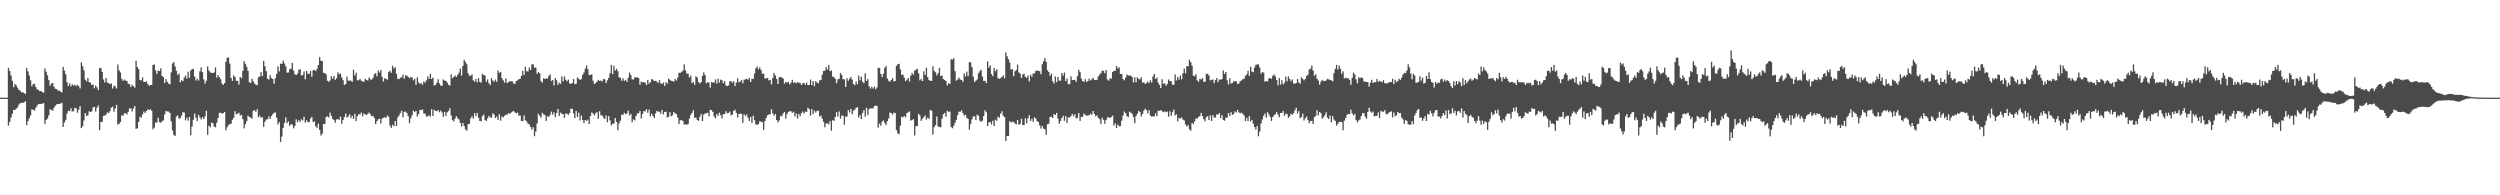 <?xml version="1.0" encoding="UTF-8"?>
<svg xmlns="http://www.w3.org/2000/svg" width="1920" height="150">
  <path d="M0 75.000h1v1.000H0zM1 75.000h1v1.000H1zM2 75.000h1v1.000H2zM3 75.000h1v1.000H3zM4 75.000h1v1.000H4zM5 75.000h1v1.000H5zM6 52.098h1v44.369H6zM7 54.560h1v39.024H7zM8 58.027h1v32.263H8zM9 62.093h1v25.278H9zM10 66.973h1v17.387H10zM11 64.528h1v19.931H11zM12 65.591h1v17.847H12zM13 67.308h1v15.182H13zM14 68.988h1v11.375H14zM15 69.609h1v9.688H15zM16 70.914h1v8.053H16zM17 70.835h1v8.211H17zM18 71.460h1v7.118H18zM19 72.350h1v5.352H19zM20 52.196h1v43.975H20zM21 54.826h1v38.215H21zM22 58.049h1v32.841H22zM23 61.670h1v26.964H23zM24 66.186h1v17.749H24zM25 64.685h1v19.723H25zM26 64.314h1v20.572H26zM27 66.841h1v16.023H27zM28 68.551h1v12.610H28zM29 69.021h1v11.020H29zM30 70.006h1v9.832H30zM31 69.936h1v9.900H31zM32 70.639h1v8.953H32zM33 71.230h1v7.903H33zM34 52.583h1v42.596H34zM35 55.158h1v37.040H35zM36 57.853h1v33.193H36zM37 61.557h1v27.028H37zM38 65.885h1v18.008H38zM39 64.152h1v20.356H39zM40 63.868h1v21.175H40zM41 66.617h1v16.161H41zM42 68.181h1v12.999H42zM43 68.361h1v11.859H43zM44 69.618h1v10.201H44zM45 69.535h1v10.318H45zM46 70.283h1v9.222H46zM47 71.010h1v8.004H47zM48 51.379h1v46.099H48zM49 54.126h1v39.867H49zM50 56.990h1v35.087H50zM51 63.118h1v24.111H51zM52 66.114h1v18.914H52zM53 64.039h1v21.307H53zM54 66.240h1v16.979H54zM55 64.641h1v20.979H55zM56 65.751h1v19.683H56zM57 65.067h1v17.750H57zM58 66.158h1v17.076H58zM59 65.090h1v21.476H59zM60 66.216h1v17.936H60zM61 67.943h1v13.575H61zM62 47.847h1v50.555H62zM63 50.832h1v46.098H63zM64 54.086h1v38.449H64zM65 61.172h1v25.687H65zM66 62.424h1v26.711H66zM67 59.857h1v28.627H67zM68 63.040h1v22.406H68zM69 63.578h1v22.477H69zM70 65.218h1v20.309H70zM71 64.911h1v17.630H71zM72 67.856h1v14.142H72zM73 65.744h1v19.988H73zM74 67.129h1v15.607H74zM75 69.151h1v11.850H75zM76 52.450h1v47.427H76zM77 52.134h1v41.574H77zM78 55.250h1v38.222H78zM79 61.043h1v27.902H79zM80 63.320h1v25.528H80zM81 59.887h1v28.084H81zM82 63.434h1v22.902H82zM83 63.803h1v23.008H83zM84 64.646h1v20.689H84zM85 64.081h1v18.621H85zM86 67.991h1v13.914H86zM87 65.810h1v20.001H87zM88 66.335h1v17.122H88zM89 67.925h1v12.578H89zM90 49.546h1v46.106H90zM91 53.994h1v41.061H91zM92 55.634h1v38.097H92zM93 60.586h1v27.954H93zM94 62.080h1v26.796H94zM95 61.113h1v26.000H95zM96 61.914h1v24.993H96zM97 62.182h1v25.723H97zM98 64.378h1v21.492H98zM99 64.590h1v18.594H99zM100 66.802h1v16.490H100zM101 65.105h1v20.424H101zM102 66.130h1v17.176H102zM103 67.314h1v14.216H103zM104 46.619h1v52.335H104zM105 51.489h1v47.014H105zM106 53.105h1v40.578H106zM107 61.409h1v28.294H107zM108 61.744h1v28.673H108zM109 59.501h1v28.352H109zM110 62.906h1v22.814H110zM111 63.007h1v23.822H111zM112 62.454h1v22.851H112zM113 64.452h1v19.603H113zM114 65.999h1v18.561H114zM115 65.294h1v18.565H115zM116 65.185h1v19.868H116zM117 49.817h1v49.469H117zM118 49.520h1v48.511H118zM119 54.000h1v40.172H119zM120 56.718h1v37.263H120zM121 54.196h1v36.215H121zM122 54.620h1v39.300H122zM123 52.473h1v41.799H123zM124 58.348h1v34.870H124zM125 59.270h1v33.118H125zM126 63.814h1v24.031H126zM127 60.841h1v24.432H127zM128 62.898h1v22.694H128zM129 64.144h1v21.489H129zM130 64.758h1v22.040H130zM131 55.602h1v37.511H131zM132 48.742h1v51.452H132zM133 47.704h1v55.864H133zM134 51.041h1v53.332H134zM135 54.313h1v35.166H135zM136 57.552h1v31.050H136zM137 56.368h1v34.712H137zM138 63.210h1v27.502H138zM139 61.615h1v27.238H139zM140 62.373h1v23.762H140zM141 59.506h1v26.983H141zM142 58.025h1v34.410H142zM143 60.296h1v30.050H143zM144 55.058h1v37.610H144zM145 59.694h1v30.086H145zM146 54.145h1v49.810H146zM147 53.121h1v44.026H147zM148 52.930h1v39.074H148zM149 58.748h1v28.532H149zM150 61.791h1v28.610H150zM151 60.428h1v32.557H151zM152 61.906h1v26.332H152zM153 54.776h1v35.380H153zM154 51.734h1v39.973H154zM155 55.422h1v34.564H155zM156 60.953h1v30.463H156zM157 64.162h1v25.147H157zM158 61.991h1v23.119H158zM159 50.945h1v52.566H159zM160 54.166h1v42.417H160zM161 55.553h1v42.178H161zM162 56.007h1v38.104H162zM163 56.058h1v38.558H163zM164 55.577h1v41.621H164zM165 51.856h1v45.914H165zM166 59.623h1v34.711H166zM167 57.606h1v33.068H167zM168 59.237h1v27.441H168zM169 60.830h1v25.752H169zM170 64.138h1v23.137H170zM171 65.221h1v21.652H171zM172 63.835h1v22.178H172zM173 47.573h1v52.570H173zM174 44.301h1v53.448H174zM175 44.217h1v51.889H175zM176 48.824h1v46.635H176zM177 59.835h1v35.130H177zM178 62.088h1v29.885H178zM179 57.905h1v32.609H179zM180 59.143h1v26.251H180zM181 62.046h1v25.757H181zM182 62.110h1v25.261H182zM183 64.963h1v21.582H183zM184 59.134h1v29.626H184zM185 60.147h1v28.132H185zM186 54.463h1v37.074H186zM187 46.950h1v51.643H187zM188 49.002h1v46.315H188zM189 51.311h1v41.777H189zM190 54.332h1v34.530H190zM191 63.128h1v26.727H191zM192 63.903h1v26.477H192zM193 60.543h1v30.519H193zM194 62.414h1v22.804H194zM195 64.094h1v20.455H195zM196 65.075h1v20.826H196zM197 65.499h1v18.438H197zM198 59.355h1v30.823H198zM199 58.785h1v30.013H199zM200 55.359h1v35.046H200zM201 58.448h1v31.580H201zM202 46.873h1v50.472H202zM203 50.855h1v42.715H203zM204 54.689h1v37.094H204zM205 60.425h1v31.222H205zM206 61.121h1v28.287H206zM207 57.693h1v33.689H207zM208 60.026h1v29.051H208zM209 60.722h1v26.993H209zM210 64.241h1v22.345H210zM211 60.059h1v26.383H211zM212 56.804h1v33.639H212zM213 50.945h1v44.655H213zM214 54.771h1v39.047H214zM215 48.905h1v60.107H215zM216 49.036h1v55.818H216zM217 46.508h1v51.729H217zM218 48.760h1v45.670H218zM219 50.933h1v39.236H219zM220 55.811h1v38.757H220zM221 55.664h1v37.557H221zM222 53.188h1v43.484H222zM223 52.763h1v42.612H223zM224 48.208h1v47.531H224zM225 54.164h1v44.418H225zM226 57.048h1v39.654H226zM227 57.671h1v34.024H227zM228 56.573h1v37.369H228zM229 53.541h1v38.805H229zM230 53.157h1v40.398H230zM231 57.907h1v33.720H231zM232 57.629h1v34.814H232zM233 54.811h1v34.897H233zM234 60.931h1v33.206H234zM235 54.477h1v37.977H235zM236 56.577h1v37.157H236zM237 56.705h1v37.027H237zM238 54.457h1v36.680H238zM239 58.910h1v30.903H239zM240 53.964h1v39.643H240zM241 53.695h1v39.576H241zM242 54.610h1v42.468H242zM243 52.843h1v45.382H243zM244 49.965h1v45.004H244zM245 43.935h1v55.903H245zM246 46.651h1v57.387H246zM247 46.891h1v55.786H247zM248 55.893h1v39.331H248zM249 56.167h1v39.148H249zM250 57.105h1v32.822H250zM251 62.025h1v27.334H251zM252 62.819h1v27.492H252zM253 61.740h1v24.715H253zM254 58.489h1v30.495H254zM255 60.487h1v30.856H255zM256 58.435h1v33.724H256zM257 61.355h1v32.920H257zM258 60.005h1v31.729H258zM259 55.573h1v35.907H259zM260 57.018h1v34.941H260zM261 56.469h1v33.058H261zM262 59.474h1v35.608H262zM263 61.538h1v30.552H263zM264 65.292h1v24.681H264zM265 64.524h1v22.721H265zM266 58.860h1v31.412H266zM267 62.022h1v27.453H267zM268 61.871h1v25.870H268zM269 61.956h1v28.790H269zM270 62.833h1v26.122H270zM271 53.491h1v37.790H271zM272 58.024h1v29.395H272zM273 55.841h1v37.152H273zM274 61.763h1v27.480H274zM275 61.598h1v26.048H275zM276 60.597h1v27.382H276zM277 61.997h1v24.443H277zM278 62.532h1v26.852H278zM279 62.828h1v24.326H279zM280 60.534h1v27.396H280zM281 61.449h1v26.871H281zM282 61.869h1v25.534H282zM283 59.473h1v26.935H283zM284 60.928h1v26.859H284zM285 61.200h1v28.041H285zM286 59.806h1v29.173H286zM287 56.918h1v33.683H287zM288 56.182h1v39.079H288zM289 58.628h1v34.445H289zM290 54.093h1v37.553H290zM291 55.692h1v35.456H291zM292 53.694h1v41.209H292zM293 59.112h1v32.031H293zM294 62.620h1v27.729H294zM295 60.047h1v30.033H295zM296 60.619h1v29.885H296zM297 61.193h1v27.473H297zM298 55.325h1v34.412H298zM299 54.285h1v42.160H299zM300 55.857h1v42.394H300zM301 50.518h1v45.347H301zM302 52.558h1v44.400H302zM303 51.651h1v41.235H303zM304 56.663h1v40.231H304zM305 60.397h1v29.815H305zM306 60.749h1v27.957H306zM307 59.577h1v27.202H307zM308 59.505h1v25.542H308zM309 57.359h1v32.690H309zM310 60.413h1v25.381H310zM311 57.945h1v27.825H311zM312 58.033h1v28.760H312zM313 59.099h1v30.100H313zM314 60.061h1v34.604H314zM315 59.253h1v31.634H315zM316 59.435h1v29.080H316zM317 61.684h1v23.313H317zM318 60.498h1v25.638H318zM319 65.180h1v19.999H319zM320 59.313h1v30.206H320zM321 63.155h1v24.485H321zM322 64.470h1v19.918H322zM323 63.810h1v20.815H323zM324 65.085h1v18.910H324zM325 62.509h1v24.623H325zM326 63.480h1v23.874H326zM327 61.705h1v27.847H327zM328 58.660h1v30.695H328zM329 60.631h1v27.970H329zM330 56.685h1v32.770H330zM331 60.656h1v23.193H331zM332 59.547h1v29.564H332zM333 65.590h1v18.757H333zM334 65.266h1v19.909H334zM335 63.537h1v21.938H335zM336 60.823h1v23.699H336zM337 64.018h1v22.216H337zM338 65.682h1v19.328H338zM339 65.880h1v20.388H339zM340 61.019h1v28.666H340zM341 61.860h1v24.063H341zM342 62.221h1v26.850H342zM343 63.368h1v22.878H343zM344 65.097h1v20.216H344zM345 65.802h1v17.328H345zM346 57.106h1v31.593H346zM347 60.172h1v32.025H347zM348 59.139h1v34.072H348zM349 57.969h1v33.152H349zM350 59.075h1v30.158H350zM351 57.555h1v33.348H351zM352 55.868h1v35.941H352zM353 52.590h1v41.839H353zM354 58.064h1v39.105H354zM355 50.694h1v43.706H355zM356 45.877h1v50.914H356zM357 47.692h1v51.644H357zM358 49.347h1v51.019H358zM359 56.254h1v39.142H359zM360 58.097h1v36.974H360zM361 58.096h1v32.849H361zM362 57.072h1v32.191H362zM363 61.707h1v29.488H363zM364 62.783h1v24.151H364zM365 60.633h1v28.574H365zM366 63.286h1v23.443H366zM367 59.959h1v30.503H367zM368 62.831h1v30.067H368zM369 63.480h1v29.654H369zM370 56.626h1v32.614H370zM371 57.636h1v30.366H371zM372 57.967h1v34.254H372zM373 62.769h1v30.157H373zM374 60.993h1v29.946H374zM375 63.832h1v25.175H375zM376 65.283h1v25.008H376zM377 60.022h1v30.242H377zM378 61.794h1v25.316H378zM379 62.787h1v25.210H379zM380 61.098h1v29.636H380zM381 62.823h1v26.701H381zM382 54.121h1v37.981H382zM383 55.955h1v31.816H383zM384 55.173h1v37.514H384zM385 59.989h1v29.467H385zM386 61.681h1v28.530H386zM387 63.423h1v25.621H387zM388 60.192h1v27.794H388zM389 63.807h1v24.434H389zM390 63.040h1v23.797H390zM391 62.360h1v25.173H391zM392 62.432h1v24.021H392zM393 62.474h1v23.224H393zM394 64.148h1v21.067H394zM395 64.397h1v21.988H395zM396 62.251h1v24.738H396zM397 61.716h1v24.798H397zM398 60.826h1v27.937H398zM399 60.453h1v28.221H399zM400 58.270h1v34.666H400zM401 54.314h1v38.714H401zM402 57.616h1v30.996H402zM403 51.257h1v41.089H403zM404 54.699h1v38.572H404zM405 54.949h1v40.045H405zM406 51.928h1v43.635H406zM407 53.836h1v43.675H407zM408 49.435h1v50.080H408zM409 49.352h1v48.450H409zM410 52.035h1v52.578H410zM411 51.860h1v49.134H411zM412 56.669h1v38.193H412zM413 55.281h1v32.117H413zM414 56.205h1v32.743H414zM415 62.186h1v28.154H415zM416 63.515h1v23.134H416zM417 60.105h1v27.724H417zM418 60.696h1v27.672H418zM419 60.042h1v32.824H419zM420 60.529h1v28.749H420zM421 58.291h1v31.508H421zM422 57.152h1v31.058H422zM423 62.154h1v23.550H423zM424 61.461h1v26.586H424zM425 65.562h1v20.739H425zM426 59.968h1v30.017H426zM427 61.713h1v25.107H427zM428 65.103h1v18.597H428zM429 63.457h1v25.580H429zM430 64.388h1v22.078H430zM431 58.745h1v28.714H431zM432 62.531h1v25.113H432zM433 58.708h1v31.785H433zM434 61.248h1v25.969H434zM435 62.393h1v24.955H435zM436 61.124h1v27.074H436zM437 64.078h1v22.772H437zM438 64.344h1v19.109H438zM439 63.735h1v19.859H439zM440 60.736h1v26.404H440zM441 64.680h1v26.094H441zM442 64.323h1v20.865H442zM443 59.477h1v30.421H443zM444 60.478h1v26.052H444zM445 61.450h1v31.061H445zM446 60.633h1v28.123H446zM447 57.412h1v34.789H447zM448 55.733h1v38.921H448zM449 52.755h1v39.401H449zM450 50.312h1v42.627H450zM451 53.184h1v38.682H451zM452 57.674h1v37.558H452zM453 57.604h1v31.463H453zM454 57.007h1v29.392H454zM455 61.934h1v25.201H455zM456 64.524h1v24.083H456zM457 63.655h1v23.336H457zM458 62.648h1v23.446H458zM459 61.339h1v29.831H459zM460 62.122h1v23.276H460zM461 61.782h1v26.688H461zM462 62.541h1v26.200H462zM463 60.546h1v29.811H463zM464 60.968h1v30.469H464zM465 63.739h1v24.954H465zM466 61.630h1v32.312H466zM467 59.815h1v29.339H467zM468 56.213h1v36.177H468zM469 49.844h1v46.534H469zM470 56.965h1v38.065H470zM471 50.448h1v44.532H471zM472 54.227h1v36.404H472zM473 52.819h1v40.813H473zM474 54.733h1v45.323H474zM475 59.398h1v35.441H475zM476 59.775h1v32.892H476zM477 61.991h1v26.079H477zM478 60.155h1v28.071H478zM479 62.143h1v24.536H479zM480 61.302h1v26.388H480zM481 62.819h1v24.364H481zM482 59.773h1v25.226H482zM483 55.727h1v32.949H483zM484 57.664h1v29.829H484zM485 60.929h1v32.985H485zM486 61.039h1v30.604H486zM487 59.367h1v33.157H487zM488 59.426h1v29.692H488zM489 59.413h1v27.759H489zM490 59.991h1v26.891H490zM491 65.101h1v20.133H491zM492 62.720h1v28.355H492zM493 63.207h1v24.316H493zM494 63.033h1v22.364H494zM495 63.515h1v22.009H495zM496 65.340h1v18.491H496zM497 61.316h1v25.335H497zM498 64.220h1v19.977H498zM499 63.082h1v26.332H499zM500 60.658h1v26.693H500zM501 61.282h1v27.742H501zM502 62.232h1v28.464H502zM503 62.084h1v25.077H503zM504 62.600h1v22.580H504zM505 63.715h1v21.971H505zM506 61.580h1v24.279H506zM507 63.993h1v23.406H507zM508 64.458h1v19.928H508zM509 63.412h1v24.466H509zM510 65.976h1v20.037H510zM511 62.954h1v22.785H511zM512 64.239h1v25.975H512zM513 60.413h1v29.304H513zM514 61.285h1v24.893H514zM515 62.033h1v27.265H515zM516 62.306h1v26.281H516zM517 62.732h1v23.274H517zM518 60.533h1v26.436H518zM519 61.834h1v25.886H519zM520 59.534h1v30.772H520zM521 55.901h1v39.297H521zM522 55.957h1v36.414H522zM523 55.139h1v37.121H523zM524 54.227h1v38.676H524zM525 49.424h1v46.330H525zM526 54.089h1v41.275H526zM527 56.458h1v39.270H527zM528 56.561h1v38.819H528zM529 59.504h1v31.627H529zM530 58.046h1v30.215H530zM531 63.829h1v22.870H531zM532 62.915h1v21.771H532zM533 65.121h1v25.355H533zM534 58.584h1v31.686H534zM535 59.595h1v32.512H535zM536 63.104h1v29.675H536zM537 64.142h1v25.443H537zM538 63.041h1v24.392H538zM539 58.275h1v34.653H539zM540 55.568h1v32.515H540zM541 57.552h1v29.585H541zM542 64.019h1v22.947H542zM543 62.977h1v23.639H543zM544 63.585h1v25.816H544zM545 67.206h1v17.099H545zM546 62.993h1v21.643H546zM547 63.457h1v22.491H547zM548 63.319h1v26.182H548zM549 60.985h1v29.954H549zM550 64.172h1v23.373H550zM551 60.446h1v28.582H551zM552 63.457h1v23.061H552zM553 61.148h1v27.291H553zM554 61.589h1v29.425H554zM555 63.939h1v23.743H555zM556 62.246h1v25.409H556zM557 65.529h1v19.866H557zM558 66.192h1v20.871H558zM559 65.602h1v21.146H559zM560 62.493h1v23.168H560zM561 62.284h1v26.310H561zM562 63.555h1v24.426H562zM563 62.385h1v22.789H563zM564 65.992h1v18.212H564zM565 63.364h1v23.301H565zM566 60.106h1v30.142H566zM567 63.306h1v24.318H567zM568 62.640h1v24.715H568zM569 61.547h1v25.834H569zM570 63.995h1v30.406H570zM571 61.188h1v26.496H571zM572 61.026h1v28.181H572zM573 60.365h1v27.517H573zM574 61.265h1v29.183H574zM575 59.907h1v32.952H575zM576 62.967h1v26.778H576zM577 60.527h1v33.992H577zM578 60.676h1v28.241H578zM579 56.455h1v35.844H579zM580 52.487h1v43.105H580zM581 51.083h1v44.764H581zM582 53.227h1v42.055H582zM583 51.705h1v41.425H583zM584 53.804h1v39.649H584zM585 56.636h1v37.292H585zM586 56.458h1v43.286H586zM587 60.290h1v32.649H587zM588 60.163h1v30.335H588zM589 59.861h1v28.681H589zM590 61.693h1v26.291H590zM591 61.318h1v26.330H591zM592 64.749h1v19.105H592zM593 59.921h1v27.207H593zM594 55.939h1v32.912H594zM595 58.007h1v29.520H595zM596 60.706h1v31.516H596zM597 64.528h1v29.542H597zM598 59.323h1v33.207H598zM599 59.077h1v29.934H599zM600 59.630h1v29.689H600zM601 60.387h1v26.775H601zM602 64.211h1v21.756H602zM603 62.910h1v28.162H603zM604 63.368h1v24.181H604zM605 62.950h1v22.997H605zM606 64.877h1v20.525H606zM607 63.502h1v21.943H607zM608 61.270h1v25.418H608zM609 63.639h1v22.117H609zM610 63.135h1v26.333H610zM611 64.036h1v23.135H611zM612 63.043h1v27.967H612zM613 63.520h1v24.006H613zM614 63.570h1v25.718H614zM615 65.249h1v21.677H615zM616 64.049h1v21.594H616zM617 63.587h1v23.686H617zM618 65.121h1v20.596H618zM619 63.442h1v22.476H619zM620 65.345h1v17.398H620zM621 65.268h1v18.549H621zM622 61.150h1v27.610H622zM623 65.313h1v18.434H623zM624 62.249h1v25.291H624zM625 66.188h1v18.829H625zM626 62.340h1v24.142H626zM627 63.397h1v21.720H627zM628 63.955h1v21.130H628zM629 61.713h1v27.763H629zM630 61.446h1v27.257H630zM631 57.270h1v33.882H631zM632 54.477h1v39.068H632zM633 54.274h1v43.499H633zM634 51.473h1v43.503H634zM635 53.384h1v41.302H635zM636 49.876h1v45.590H636zM637 54.666h1v38.280H637zM638 54.120h1v46.311H638zM639 58.826h1v33.465H639zM640 59.112h1v33.728H640zM641 60.619h1v29.235H641zM642 63.870h1v22.370H642zM643 60.990h1v28.508H643zM644 60.431h1v25.183H644zM645 56.078h1v35.079H645zM646 57.575h1v31.282H646zM647 60.858h1v28.004H647zM648 60.859h1v34.870H648zM649 66.756h1v22.781H649zM650 60.086h1v29.417H650zM651 62.000h1v22.530H651zM652 60.455h1v25.961H652zM653 59.089h1v24.516H653zM654 61.145h1v26.618H654zM655 64.439h1v20.540H655zM656 65.453h1v18.838H656zM657 62.618h1v20.214H657zM658 64.734h1v17.514H658zM659 58.070h1v32.266H659zM660 61.660h1v26.642H660zM661 58.929h1v32.535H661zM662 62.755h1v23.995H662zM663 63.862h1v20.686H663zM664 56.308h1v33.323H664zM665 62.122h1v20.606H665zM666 60.729h1v27.644H666zM667 66.178h1v17.752H667zM668 68.060h1v15.082H668zM669 66.665h1v16.620H669zM670 67.972h1v15.220H670zM671 66.571h1v14.980H671zM672 68.431h1v12.601H672zM673 67.172h1v14.194H673zM674 51.998h1v46.012H674zM675 52.272h1v42.595H675zM676 56.799h1v39.765H676zM677 59.233h1v34.164H677zM678 56.643h1v35.879H678zM679 52.133h1v42.372H679zM680 50.620h1v45.406H680zM681 60.297h1v32.708H681zM682 61.995h1v29.004H682zM683 62.810h1v23.640H683zM684 61.403h1v25.497H684zM685 60.038h1v28.033H685zM686 62.492h1v23.959H686zM687 62.265h1v24.509H687zM688 50.601h1v49.274H688zM689 49.335h1v53.101H689zM690 49.019h1v54.094H690zM691 53.302h1v43.175H691zM692 57.425h1v32.253H692zM693 57.295h1v32.889H693zM694 59.559h1v29.510H694zM695 62.300h1v27.889H695zM696 61.199h1v25.647H696zM697 59.788h1v26.517H697zM698 62.562h1v23.000H698zM699 58.076h1v34.606H699zM700 55.887h1v36.256H700zM701 57.470h1v34.030H701zM702 54.262h1v49.700H702zM703 53.608h1v43.323H703zM704 52.832h1v44.002H704zM705 56.260h1v31.149H705zM706 61.677h1v26.974H706zM707 60.608h1v32.214H707zM708 62.186h1v28.928H708zM709 54.763h1v35.204H709zM710 57.648h1v30.954H710zM711 52.034h1v39.816H711zM712 59.252h1v31.046H712zM713 61.478h1v29.822H713zM714 62.050h1v22.492H714zM715 62.116h1v22.878H715zM716 50.932h1v52.567H716zM717 54.482h1v43.198H717zM718 55.543h1v40.522H718zM719 57.921h1v31.516H719zM720 56.229h1v40.910H720zM721 52.048h1v45.580H721zM722 58.408h1v39.358H722zM723 57.941h1v33.238H723zM724 60.784h1v26.880H724zM725 61.361h1v25.371H725zM726 62.192h1v27.485H726zM727 65.695h1v19.322H727zM728 63.836h1v22.026H728zM729 64.490h1v21.197H729zM730 45.397h1v52.166H730zM731 45.745h1v52.772H731zM732 44.724h1v51.995H732zM733 54.663h1v39.578H733zM734 61.890h1v30.106H734zM735 61.096h1v27.364H735zM736 59.553h1v26.218H736zM737 61.124h1v24.706H737zM738 61.364h1v23.412H738zM739 62.868h1v24.038H739zM740 56.397h1v32.397H740zM741 58.713h1v29.402H741zM742 55.025h1v35.394H742zM743 58.425h1v32.956H743zM744 47.668h1v51.967H744zM745 47.991h1v47.247H745zM746 51.488h1v40.171H746zM747 58.942h1v30.416H747zM748 63.006h1v26.427H748zM749 61.977h1v30.221H749zM750 61.043h1v26.986H750zM751 56.232h1v32.710H751zM752 54.721h1v37.910H752zM753 53.495h1v40.059H753zM754 58.719h1v33.985H754zM755 62.143h1v27.055H755zM756 62.046h1v22.654H756zM757 63.760h1v22.469H757zM758 47.225h1v49.618H758zM759 52.016h1v41.974H759zM760 50.213h1v43.516H760zM761 56.873h1v38.723H761zM762 58.521h1v34.186H762zM763 52.157h1v44.680H763zM764 54.741h1v37.198H764zM765 53.189h1v39.578H765zM766 60.067h1v29.548H766zM767 60.526h1v29.944H767zM768 60.037h1v27.311H768zM769 59.066h1v26.430H769zM770 57.854h1v31.066H770zM771 60.108h1v29.817H771zM772 40.254h1v68.022H772zM773 43.279h1v61.170H773zM774 45.528h1v58.929H774zM775 48.013h1v45.083H775zM776 53.395h1v40.704H776zM777 53.023h1v40.449H777zM778 58.526h1v35.124H778zM779 54.760h1v40.101H779zM780 53.766h1v41.783H780zM781 49.571h1v42.567H781zM782 55.610h1v40.191H782zM783 56.512h1v38.630H783zM784 59.873h1v31.405H784zM785 57.182h1v38.798H785zM786 56.606h1v39.447H786zM787 59.085h1v31.763H787zM788 59.756h1v34.956H788zM789 58.042h1v32.768H789zM790 62.540h1v25.896H790zM791 57.392h1v35.488H791zM792 58.991h1v32.209H792zM793 56.382h1v37.176H793zM794 56.417h1v33.753H794zM795 54.467h1v36.544H795zM796 54.099h1v38.955H796zM797 54.438h1v39.347H797zM798 54.752h1v41.594H798zM799 57.030h1v41.759H799zM800 49.317h1v47.456H800zM801 46.992h1v51.838H801zM802 44.588h1v54.673H802zM803 47.545h1v55.996H803zM804 53.979h1v41.456H804zM805 55.275h1v39.714H805zM806 58.221h1v31.571H806zM807 56.596h1v32.932H807zM808 62.417h1v28.278H808zM809 64.039h1v23.578H809zM810 58.701h1v29.683H810zM811 63.118h1v23.572H811zM812 59.084h1v31.932H812zM813 61.971h1v32.995H813zM814 61.933h1v30.981H814zM815 56.047h1v34.574H815zM816 58.081h1v30.855H816zM817 55.747h1v37.011H817zM818 62.256h1v26.893H818zM819 60.295h1v34.137H819zM820 64.594h1v25.558H820zM821 64.636h1v25.701H821zM822 58.609h1v30.592H822zM823 61.503h1v25.925H823zM824 61.445h1v27.973H824zM825 61.359h1v26.465H825zM826 62.834h1v28.075H826zM827 58.501h1v32.034H827zM828 53.629h1v33.229H828zM829 55.512h1v37.371H829zM830 60.342h1v29.366H830zM831 62.281h1v27.492H831zM832 62.783h1v24.411H832zM833 60.779h1v27.488H833zM834 63.012h1v25.888H834zM835 62.194h1v26.515H835zM836 60.381h1v28.027H836zM837 61.868h1v25.432H837zM838 60.973h1v27.211H838zM839 59.757h1v25.479H839zM840 61.325h1v26.243H840zM841 61.470h1v27.781H841zM842 61.268h1v27.386H842zM843 58.722h1v31.816H843zM844 57.323h1v34.184H844zM845 56.168h1v39.129H845zM846 54.153h1v36.281H846zM847 54.550h1v37.527H847zM848 56.220h1v38.843H848zM849 53.737h1v38.399H849zM850 61.027h1v29.205H850zM851 61.976h1v28.092H851zM852 60.110h1v30.569H852zM853 60.437h1v29.363H853zM854 55.271h1v33.510H854zM855 54.306h1v42.106H855zM856 54.376h1v40.269H856zM857 50.696h1v47.584H857zM858 52.674h1v42.966H858zM859 51.643h1v45.347H859zM860 56.731h1v40.109H860zM861 56.844h1v35.807H861zM862 60.615h1v28.119H862zM863 61.707h1v23.974H863zM864 59.539h1v27.397H864zM865 57.228h1v31.937H865zM866 58.026h1v32.028H866zM867 58.008h1v27.694H867zM868 58.064h1v28.477H868zM869 59.164h1v28.225H869zM870 63.218h1v26.707H870zM871 59.386h1v35.180H871zM872 63.229h1v25.881H872zM873 59.392h1v28.015H873zM874 60.495h1v24.658H874zM875 61.077h1v25.064H875zM876 59.281h1v30.239H876zM877 63.446h1v24.157H877zM878 63.205h1v21.863H878zM879 64.467h1v19.062H879zM880 63.833h1v20.773H880zM881 62.557h1v24.545H881zM882 63.814h1v20.830H882zM883 61.662h1v27.242H883zM884 63.392h1v26.157H884zM885 58.697h1v30.639H885zM886 56.708h1v32.723H886zM887 60.670h1v26.320H887zM888 59.552h1v29.554H888zM889 63.426h1v21.684H889zM890 65.239h1v19.915H890zM891 67.580h1v17.001H891zM892 60.826h1v24.629H892zM893 64.257h1v21.934H893zM894 64.019h1v21.543H894zM895 65.820h1v20.422H895zM896 64.340h1v21.279H896zM897 61.037h1v28.636H897zM898 62.221h1v23.262H898zM899 62.384h1v26.664H899zM900 65.051h1v21.166H900zM901 65.101h1v19.083H901zM902 57.138h1v31.531H902zM903 61.784h1v26.065H903zM904 59.116h1v34.069H904zM905 61.181h1v29.436H905zM906 57.992h1v33.064H906zM907 60.945h1v29.290H907zM908 56.322h1v35.474H908zM909 52.608h1v39.897H909zM910 56.253h1v39.376H910zM911 50.706h1v46.463H911zM912 51.011h1v45.082H912zM913 45.906h1v53.412H913zM914 47.703h1v52.626H914zM915 50.386h1v43.933H915zM916 58.107h1v37.276H916zM917 58.588h1v34.693H917zM918 57.079h1v33.894H918zM919 61.693h1v29.471H919zM920 62.802h1v27.008H920zM921 60.639h1v28.561H921zM922 60.992h1v25.701H922zM923 59.996h1v29.164H923zM924 62.744h1v28.852H924zM925 62.804h1v30.305H925zM926 56.774h1v33.134H926zM927 56.639h1v32.536H927zM928 57.992h1v34.202H928zM929 61.715h1v26.939H929zM930 61.316h1v31.603H930zM931 60.994h1v27.410H931zM932 63.832h1v26.443H932zM933 61.490h1v28.755H933zM934 59.996h1v27.812H934zM935 63.093h1v24.920H935zM936 61.103h1v25.793H936zM937 61.219h1v29.502H937zM938 60.679h1v27.815H938zM939 54.126h1v37.999H939zM940 56.799h1v35.893H940zM941 55.169h1v35.276H941zM942 61.669h1v28.525H942zM943 64.892h1v21.882H943zM944 60.177h1v28.863H944zM945 64.102h1v22.026H945zM946 63.817h1v24.434H946zM947 62.350h1v25.187H947zM948 62.435h1v23.048H948zM949 62.474h1v23.972H949zM950 64.546h1v19.866H950zM951 64.114h1v22.267H951zM952 62.388h1v24.606H952zM953 61.727h1v24.760H953zM954 60.836h1v26.679H954zM955 60.463h1v28.291H955zM956 58.262h1v34.665H956zM957 57.078h1v33.371H957zM958 54.325h1v38.715H958zM959 58.240h1v30.932H959zM960 51.263h1v42.021H960zM961 54.930h1v37.107H961zM962 55.430h1v39.524H962zM963 51.892h1v45.634H963zM964 49.833h1v49.682H964zM965 49.455h1v47.285H965zM966 49.383h1v55.261H966zM967 51.878h1v49.129H967zM968 56.660h1v38.208H968zM969 55.274h1v36.460H969zM970 55.819h1v33.133H970zM971 62.721h1v24.435H971zM972 62.173h1v28.169H972zM973 62.576h1v23.618H973zM974 60.106h1v27.727H974zM975 60.038h1v29.750H975zM976 60.532h1v32.329H976zM977 58.277h1v31.524H977zM978 57.137h1v31.468H978zM979 58.739h1v28.983H979zM980 61.443h1v24.636H980zM981 65.560h1v22.471H981zM982 59.979h1v30.052H982zM983 64.934h1v21.843H983zM984 61.667h1v25.132H984zM985 64.740h1v20.537H985zM986 63.443h1v25.602H986zM987 58.770h1v28.538H987zM988 62.364h1v25.287H988zM989 58.663h1v31.871H989zM990 60.736h1v28.511H990zM991 62.387h1v24.976H991zM992 61.128h1v27.092H992zM993 64.072h1v22.788H993zM994 64.338h1v20.392H994zM995 63.733h1v18.991H995zM996 60.731h1v26.412H996zM997 63.233h1v22.046H997zM998 64.340h1v26.435H998zM999 59.459h1v30.433H999zM1000 60.483h1v26.794H1000zM1001 61.677h1v30.846H1001zM1002 60.653h1v30.239H1002zM1003 58.324h1v31.164H1003zM1004 57.415h1v34.852H1004zM1005 53.330h1v41.330H1005zM1006 52.753h1v40.190H1006zM1007 50.321h1v42.508H1007zM1008 54.199h1v41.045H1008zM1009 58.260h1v31.727H1009zM1010 57.005h1v32.052H1010zM1011 60.453h1v24.209H1011zM1012 61.911h1v26.680H1012zM1013 65.065h1v20.958H1013zM1014 62.650h1v24.346H1014zM1015 61.332h1v29.858H1015zM1016 62.254h1v27.804H1016zM1017 62.116h1v26.356H1017zM1018 61.787h1v24.505H1018zM1019 60.536h1v29.830H1019zM1020 60.939h1v30.487H1020zM1021 61.399h1v27.312H1021zM1022 61.673h1v32.281H1022zM1023 62.485h1v26.658H1023zM1024 56.219h1v35.619H1024zM1025 52.806h1v40.063H1025zM1026 49.837h1v46.562H1026zM1027 53.447h1v41.557H1027zM1028 50.438h1v43.196H1028zM1029 52.777h1v40.837H1029zM1030 56.630h1v37.202H1030zM1031 54.792h1v45.290H1031zM1032 60.200h1v32.470H1032zM1033 59.742h1v30.932H1033zM1034 60.176h1v28.019H1034zM1035 60.138h1v27.435H1035zM1036 61.319h1v26.365H1036zM1037 65.087h1v19.144H1037zM1038 59.750h1v27.412H1038zM1039 55.738h1v32.954H1039zM1040 57.249h1v30.267H1040zM1041 60.922h1v31.295H1041zM1042 63.962h1v29.968H1042zM1043 59.335h1v33.192H1043zM1044 60.143h1v31.588H1044zM1045 59.397h1v29.726H1045zM1046 59.991h1v26.913H1046zM1047 62.475h1v24.445H1047zM1048 62.714h1v26.948H1048zM1049 63.029h1v28.061H1049zM1050 63.014h1v22.913H1050zM1051 66.463h1v16.307H1051zM1052 63.543h1v22.016H1052zM1053 61.303h1v25.352H1053zM1054 63.687h1v22.035H1054zM1055 63.069h1v26.366H1055zM1056 63.143h1v25.852H1056zM1057 60.630h1v28.400H1057zM1058 62.835h1v23.495H1058zM1059 62.069h1v28.627H1059zM1060 62.579h1v22.588H1060zM1061 63.125h1v22.579H1061zM1062 61.566h1v24.304H1062zM1063 63.882h1v20.775H1063zM1064 63.987h1v23.417H1064zM1065 64.011h1v23.867H1065zM1066 63.402h1v23.249H1066zM1067 63.112h1v22.910H1067zM1068 62.951h1v22.493H1068zM1069 60.407h1v29.810H1069zM1070 64.572h1v21.836H1070zM1071 61.281h1v28.023H1071zM1072 63.031h1v25.556H1072zM1073 62.297h1v23.713H1073zM1074 60.538h1v26.438H1074zM1075 61.406h1v25.422H1075zM1076 59.627h1v30.686H1076zM1077 57.282h1v34.375H1077zM1078 55.897h1v39.305H1078zM1079 56.228h1v36.031H1079zM1080 54.219h1v38.682H1080zM1081 49.424h1v46.011H1081zM1082 51.776h1v43.982H1082zM1083 56.456h1v39.277H1083zM1084 60.907h1v32.051H1084zM1085 56.553h1v38.821H1085zM1086 58.033h1v30.639H1086zM1087 63.488h1v23.222H1087zM1088 63.425h1v21.267H1088zM1089 62.906h1v20.737H1089zM1090 58.587h1v31.898H1090zM1091 61.949h1v28.323H1091zM1092 59.588h1v33.202H1092zM1093 64.132h1v26.919H1093zM1094 63.548h1v25.654H1094zM1095 58.257h1v34.670H1095zM1096 60.677h1v26.716H1096zM1097 55.549h1v32.530H1097zM1098 60.750h1v24.335H1098zM1099 62.964h1v24.014H1099zM1100 63.580h1v25.842H1100zM1101 67.199h1v19.399H1101zM1102 62.985h1v21.648H1102zM1103 64.372h1v20.165H1103zM1104 63.303h1v26.213H1104zM1105 63.615h1v25.948H1105zM1106 60.981h1v29.979H1106zM1107 60.425h1v28.627H1107zM1108 62.732h1v24.140H1108zM1109 61.129h1v27.331H1109zM1110 62.504h1v22.370H1110zM1111 61.566h1v29.473H1111zM1112 62.215h1v22.314H1112zM1113 63.856h1v23.824H1113zM1114 66.185h1v20.897H1114zM1115 67.709h1v15.369H1115zM1116 62.470h1v24.296H1116zM1117 65.594h1v19.461H1117zM1118 62.271h1v26.343H1118zM1119 64.651h1v20.957H1119zM1120 62.375h1v22.835H1120zM1121 63.329h1v23.342H1121zM1122 66.177h1v17.070H1122zM1123 60.079h1v30.183H1123zM1124 65.177h1v20.012H1124zM1125 61.517h1v25.878H1125zM1126 63.957h1v24.462H1126zM1127 62.476h1v31.989H1127zM1128 61.014h1v28.222H1128zM1129 60.345h1v27.856H1129zM1130 62.023h1v27.784H1130zM1131 61.249h1v29.225H1131zM1132 59.855h1v33.011H1132zM1133 60.530h1v34.018H1133zM1134 61.021h1v31.644H1134zM1135 56.437h1v32.770H1135zM1136 57.585h1v35.109H1136zM1137 51.049h1v44.789H1137zM1138 54.812h1v37.858H1138zM1139 51.680h1v43.626H1139zM1140 53.761h1v39.357H1140zM1141 54.910h1v38.976H1141zM1142 56.469h1v43.297H1142zM1143 60.609h1v32.946H1143zM1144 60.133h1v31.147H1144zM1145 60.293h1v25.944H1145zM1146 59.846h1v28.693H1146zM1147 61.301h1v26.363H1147zM1148 62.346h1v22.380H1148zM1149 59.891h1v27.249H1149zM1150 60.925h1v23.312H1150zM1151 55.919h1v32.962H1151zM1152 59.332h1v32.924H1152zM1153 62.508h1v31.594H1153zM1154 59.289h1v32.239H1154zM1155 60.646h1v31.898H1155zM1156 59.050h1v30.278H1156zM1157 60.386h1v27.001H1157zM1158 62.352h1v24.832H1158zM1159 63.466h1v23.833H1159zM1160 62.908h1v28.190H1160zM1161 62.923h1v23.044H1161zM1162 63.803h1v18.966H1162zM1163 63.530h1v21.964H1163zM1164 65.281h1v16.960H1164zM1165 61.256h1v25.446H1165zM1166 63.117h1v26.382H1166zM1167 63.138h1v25.923H1167zM1168 63.337h1v27.719H1168zM1169 63.028h1v27.572H1169zM1170 63.562h1v25.741H1170zM1171 65.225h1v20.987H1171zM1172 64.010h1v22.938H1172zM1173 63.546h1v23.785H1173zM1174 64.003h1v21.732H1174zM1175 63.428h1v22.532H1175zM1176 65.614h1v17.258H1176zM1177 65.231h1v18.594H1177zM1178 61.530h1v21.980H1178zM1179 61.117h1v27.690H1179zM1180 62.233h1v25.328H1180zM1181 65.374h1v19.737H1181zM1182 62.323h1v23.410H1182zM1183 64.772h1v21.726H1183zM1184 63.405h1v21.722H1184zM1185 61.674h1v27.808H1185zM1186 61.429h1v27.168H1186zM1187 58.556h1v30.923H1187zM1188 54.442h1v36.729H1188zM1189 54.267h1v43.547H1189zM1190 55.758h1v36.820H1190zM1191 51.441h1v43.554H1191zM1192 54.285h1v40.420H1192zM1193 49.838h1v45.616H1193zM1194 55.052h1v45.440H1194zM1195 54.068h1v38.418H1195zM1196 58.786h1v34.059H1196zM1197 60.586h1v29.097H1197zM1198 63.848h1v25.997H1198zM1199 60.997h1v28.538H1199zM1200 60.397h1v25.627H1200zM1201 57.257h1v33.871H1201zM1202 56.064h1v33.553H1202zM1203 57.571h1v31.331H1203zM1204 61.985h1v26.947H1204zM1205 60.839h1v34.937H1205zM1206 61.136h1v28.386H1206zM1207 60.075h1v27.085H1207zM1208 60.452h1v25.079H1208zM1209 63.386h1v23.056H1209zM1210 59.085h1v28.674H1210zM1211 64.410h1v21.421H1211zM1212 65.423h1v18.896H1212zM1213 62.601h1v20.780H1213zM1214 64.725h1v17.533H1214zM1215 58.063h1v32.312H1215zM1216 61.967h1v23.640H1216zM1217 58.910h1v32.611H1217zM1218 62.718h1v24.422H1218zM1219 63.101h1v23.644H1219zM1220 56.281h1v33.393H1220zM1221 61.077h1v24.890H1221zM1222 60.703h1v27.697H1222zM1223 64.187h1v19.437H1223zM1224 64.363h1v19.936H1224zM1225 65.945h1v19.113H1225zM1226 65.881h1v15.384H1226zM1227 66.781h1v15.180H1227zM1228 66.766h1v15.246H1228zM1229 64.878h1v18.278H1229zM1230 51.251h1v44.294H1230zM1231 52.195h1v44.195H1231zM1232 55.190h1v37.582H1232zM1233 56.391h1v35.406H1233zM1234 55.687h1v36.214H1234zM1235 52.275h1v43.303H1235zM1236 52.318h1v42.392H1236zM1237 58.718h1v36.394H1237zM1238 59.437h1v35.611H1238zM1239 61.032h1v30.698H1239zM1240 61.949h1v26.503H1240zM1241 62.279h1v25.475H1241zM1242 62.863h1v24.940H1242zM1243 62.885h1v23.524H1243zM1244 48.136h1v50.597H1244zM1245 49.667h1v51.083H1245zM1246 48.682h1v54.525H1246zM1247 51.263h1v49.795H1247zM1248 54.279h1v35.065H1248zM1249 57.726h1v29.843H1249zM1250 57.154h1v33.395H1250zM1251 63.608h1v26.265H1251zM1252 61.981h1v25.698H1252zM1253 61.536h1v24.697H1253zM1254 59.599h1v26.337H1254zM1255 57.947h1v34.397H1255zM1256 59.775h1v30.376H1256zM1257 55.441h1v36.806H1257zM1258 55.909h1v48.129H1258zM1259 53.790h1v44.072H1259zM1260 53.002h1v43.946H1260zM1261 54.680h1v37.111H1261zM1262 59.446h1v27.860H1262zM1263 61.284h1v29.217H1263zM1264 60.591h1v32.261H1264zM1265 56.530h1v32.468H1265zM1266 54.865h1v35.137H1266zM1267 51.989h1v39.827H1267zM1268 55.882h1v34.170H1268zM1269 60.754h1v30.615H1269zM1270 64.179h1v22.334H1270zM1271 62.072h1v23.018H1271zM1272 50.916h1v52.613H1272zM1273 54.022h1v42.541H1273zM1274 55.499h1v42.222H1274zM1275 57.019h1v36.199H1275zM1276 56.140h1v38.520H1276zM1277 55.672h1v41.565H1277zM1278 51.956h1v45.874H1278zM1279 57.540h1v35.528H1279zM1280 59.541h1v30.386H1280zM1281 59.240h1v27.525H1281zM1282 62.371h1v24.242H1282zM1283 64.201h1v23.032H1283zM1284 65.480h1v20.224H1284zM1285 63.837h1v22.114H1285zM1286 47.611h1v52.490H1286zM1287 44.337h1v53.379H1287zM1288 44.255h1v51.845H1288zM1289 50.472h1v44.943H1289zM1290 59.816h1v35.113H1290zM1291 60.756h1v30.082H1291zM1292 57.952h1v29.766H1292zM1293 59.720h1v27.405H1293zM1294 62.086h1v25.690H1294zM1295 62.141h1v24.891H1295zM1296 65.275h1v21.233H1296zM1297 59.175h1v29.589H1297zM1298 54.479h1v37.062H1298zM1299 55.333h1v34.629H1299zM1300 46.985h1v51.612H1300zM1301 49.931h1v44.399H1301zM1302 51.296h1v41.827H1302zM1303 56.858h1v32.240H1303zM1304 63.100h1v26.757H1304zM1305 63.588h1v27.481H1305zM1306 60.542h1v29.755H1306zM1307 56.925h1v32.700H1307zM1308 57.676h1v32.174H1308zM1309 52.287h1v41.971H1309zM1310 58.500h1v32.646H1310zM1311 58.046h1v34.850H1311zM1312 62.254h1v24.196H1312zM1313 61.775h1v23.146H1313zM1314 47.403h1v49.595H1314zM1315 51.861h1v42.232H1315zM1316 50.371h1v43.513H1316zM1317 56.365h1v34.782H1317zM1318 56.649h1v39.189H1318zM1319 53.579h1v43.042H1319zM1320 52.072h1v43.536H1320zM1321 52.496h1v39.885H1321zM1322 58.850h1v30.532H1322zM1323 60.472h1v30.741H1323zM1324 60.220h1v27.798H1324zM1325 60.574h1v26.232H1325zM1326 56.998h1v32.521H1326zM1327 59.255h1v31.021H1327zM1328 51.019h1v57.011H1328zM1329 38.768h1v62.854H1329zM1330 45.275h1v60.635H1330zM1331 47.563h1v51.367H1331zM1332 48.300h1v43.101H1332zM1333 52.706h1v43.369H1333zM1334 57.945h1v36.888H1334zM1335 56.116h1v38.290H1335zM1336 53.303h1v38.038H1336zM1337 50.101h1v45.165H1337zM1338 55.411h1v41.010H1338zM1339 56.559h1v37.242H1339zM1340 57.282h1v40.075H1340zM1341 58.238h1v33.556H1341zM1342 52.908h1v40.392H1342zM1343 57.326h1v32.957H1343zM1344 54.856h1v38.352H1344zM1345 60.892h1v29.665H1345zM1346 59.652h1v29.471H1346zM1347 57.069h1v33.651H1347zM1348 58.747h1v32.025H1348zM1349 58.475h1v32.120H1349zM1350 56.730h1v34.679H1350zM1351 55.558h1v35.783H1351zM1352 58.029h1v34.974H1352zM1353 53.978h1v39.947H1353zM1354 54.705h1v38.440H1354zM1355 55.949h1v40.617H1355zM1356 49.363h1v46.194H1356zM1357 48.495h1v46.088H1357zM1358 46.934h1v51.800H1358zM1359 46.919h1v57.772H1359zM1360 47.780h1v51.782H1360zM1361 58.127h1v37.914H1361zM1362 57.765h1v35.243H1362zM1363 57.467h1v33.137H1363zM1364 62.960h1v25.589H1364zM1365 62.872h1v28.045H1365zM1366 60.443h1v26.511H1366zM1367 58.845h1v29.867H1367zM1368 57.759h1v33.388H1368zM1369 62.023h1v31.540H1369zM1370 60.999h1v33.311H1370zM1371 59.811h1v32.638H1371zM1372 56.395h1v34.311H1372zM1373 56.665h1v36.084H1373zM1374 58.144h1v30.314H1374zM1375 60.132h1v35.707H1375zM1376 60.489h1v28.141H1376zM1377 64.414h1v26.845H1377zM1378 61.057h1v29.258H1378zM1379 59.111h1v28.155H1379zM1380 61.797h1v27.765H1380zM1381 61.695h1v26.101H1381zM1382 61.126h1v30.122H1382zM1383 62.001h1v27.327H1383zM1384 54.043h1v36.855H1384zM1385 57.175h1v36.514H1385zM1386 55.865h1v35.368H1386zM1387 61.550h1v27.297H1387zM1388 62.398h1v25.531H1388zM1389 60.823h1v26.906H1389zM1390 66.295h1v19.876H1390zM1391 62.463h1v26.716H1391zM1392 62.477h1v25.594H1392zM1393 61.011h1v25.876H1393zM1394 61.224h1v27.193H1394zM1395 61.617h1v25.426H1395zM1396 59.572h1v28.008H1396zM1397 61.045h1v26.342H1397zM1398 61.226h1v27.870H1398zM1399 59.368h1v31.387H1399zM1400 56.827h1v32.921H1400zM1401 56.122h1v39.128H1401zM1402 58.447h1v32.000H1402zM1403 54.012h1v37.886H1403zM1404 55.496h1v35.466H1404zM1405 53.268h1v41.634H1405zM1406 59.087h1v30.667H1406zM1407 61.983h1v28.430H1407zM1408 60.150h1v30.032H1408zM1409 60.537h1v30.202H1409zM1410 61.060h1v27.539H1410zM1411 54.352h1v42.123H1411zM1412 54.408h1v41.451H1412zM1413 51.513h1v46.771H1413zM1414 50.605h1v45.246H1414zM1415 52.738h1v44.105H1415zM1416 51.587h1v41.240H1416zM1417 56.769h1v40.229H1417zM1418 60.408h1v29.723H1418zM1419 60.640h1v28.201H1419zM1420 59.448h1v27.436H1420zM1421 59.626h1v24.364H1421zM1422 57.287h1v32.735H1422zM1423 60.306h1v25.365H1423zM1424 57.933h1v28.707H1424zM1425 59.194h1v28.284H1425zM1426 62.354h1v27.284H1426zM1427 59.203h1v35.581H1427zM1428 63.310h1v27.362H1428zM1429 59.493h1v29.085H1429zM1430 61.660h1v22.708H1430zM1431 60.490h1v25.674H1431zM1432 59.320h1v27.338H1432zM1433 62.346h1v27.210H1433zM1434 63.189h1v22.017H1434zM1435 64.429h1v20.021H1435zM1436 63.752h1v20.968H1436zM1437 64.443h1v19.580H1437zM1438 62.489h1v24.653H1438zM1439 63.456h1v25.466H1439zM1440 61.709h1v27.819H1440zM1441 58.682h1v30.669H1441zM1442 60.647h1v25.524H1442zM1443 56.681h1v32.801H1443zM1444 62.154h1v26.965H1444zM1445 59.488h1v26.951H1445zM1446 65.223h1v19.942H1446zM1447 66.002h1v18.566H1447zM1448 60.835h1v24.687H1448zM1449 64.572h1v19.952H1449zM1450 64.056h1v22.175H1450zM1451 65.601h1v19.416H1451zM1452 65.874h1v20.391H1452zM1453 61.005h1v28.678H1453zM1454 61.810h1v23.682H1454zM1455 62.337h1v26.741H1455zM1456 63.695h1v22.594H1456zM1457 65.069h1v19.529H1457zM1458 62.486h1v26.124H1458zM1459 57.058h1v31.668H1459zM1460 60.155h1v32.069H1460zM1461 59.099h1v34.151H1461zM1462 57.952h1v33.189H1462zM1463 59.050h1v31.205H1463zM1464 57.529h1v33.402H1464zM1465 52.555h1v39.297H1465zM1466 56.077h1v39.603H1466zM1467 57.056h1v40.150H1467zM1468 50.636h1v43.778H1468zM1469 45.855h1v50.925H1469zM1470 47.657h1v51.729H1470zM1471 49.284h1v51.124H1471zM1472 58.057h1v37.377H1472zM1473 58.556h1v36.545H1473zM1474 57.060h1v33.929H1474zM1475 62.032h1v27.265H1475zM1476 61.688h1v29.539H1476zM1477 63.314h1v23.650H1477zM1478 60.624h1v28.613H1478zM1479 60.127h1v29.077H1479zM1480 59.966h1v30.516H1480zM1481 62.776h1v30.170H1481zM1482 62.236h1v30.912H1482zM1483 56.561h1v32.685H1483zM1484 57.602h1v32.683H1484zM1485 57.911h1v34.325H1485zM1486 61.326h1v31.646H1486zM1487 60.959h1v30.022H1487zM1488 63.794h1v26.524H1488zM1489 65.256h1v20.581H1489zM1490 59.974h1v30.310H1490zM1491 62.974h1v25.067H1491zM1492 62.758h1v24.181H1492zM1493 61.053h1v29.705H1493zM1494 64.116h1v25.442H1494zM1495 54.049h1v38.132H1495zM1496 57.437h1v30.384H1496zM1497 55.107h1v37.612H1497zM1498 59.957h1v30.300H1498zM1499 61.621h1v27.173H1499zM1500 60.833h1v28.247H1500zM1501 60.138h1v27.886H1501zM1502 63.787h1v24.505H1502zM1503 63.012h1v23.853H1503zM1504 62.316h1v25.229H1504zM1505 62.694h1v23.777H1505zM1506 62.435h1v23.305H1506zM1507 64.079h1v21.890H1507zM1508 64.371h1v22.044H1508zM1509 61.682h1v25.319H1509zM1510 63.221h1v23.324H1510zM1511 60.422h1v28.379H1511zM1512 61.148h1v31.031H1512zM1513 58.225h1v34.744H1513zM1514 54.270h1v38.806H1514zM1515 58.604h1v30.048H1515zM1516 51.213h1v41.181H1516zM1517 54.672h1v38.631H1517zM1518 54.911h1v40.102H1518zM1519 51.856h1v43.740H1519zM1520 54.147h1v45.404H1520zM1521 49.391h1v47.903H1521zM1522 49.330h1v48.519H1522zM1523 51.836h1v52.838H1523zM1524 56.184h1v40.019H1524zM1525 55.249h1v37.428H1525zM1526 55.784h1v33.191H1526zM1527 59.368h1v27.817H1527zM1528 62.132h1v28.245H1528zM1529 63.483h1v19.961H1529zM1530 60.082h1v27.778H1530zM1531 61.122h1v28.065H1531zM1532 60.014h1v32.877H1532zM1533 60.509h1v29.328H1533zM1534 57.095h1v31.961H1534zM1535 57.565h1v30.672H1535zM1536 62.120h1v23.615H1536zM1537 61.430h1v26.632H1537zM1538 64.525h1v25.529H1538zM1539 59.940h1v26.851H1539zM1540 61.650h1v25.164H1540zM1541 66.545h1v17.189H1541zM1542 63.426h1v25.640H1542zM1543 65.375h1v21.109H1543zM1544 58.755h1v28.732H1544zM1545 58.655h1v29.586H1545zM1546 59.870h1v30.681H1546zM1547 62.239h1v25.140H1547zM1548 63.661h1v22.654H1548zM1549 61.111h1v27.126H1549zM1550 65.044h1v19.693H1550zM1551 64.314h1v18.926H1551zM1552 60.686h1v25.492H1552zM1553 62.202h1v24.977H1553zM1554 64.651h1v26.158H1554zM1555 64.318h1v20.881H1555zM1556 59.423h1v30.492H1556zM1557 60.454h1v26.103H1557zM1558 61.445h1v31.117H1558zM1559 60.323h1v28.441H1559zM1560 57.392h1v34.907H1560zM1561 54.041h1v40.646H1561zM1562 52.727h1v38.180H1562zM1563 50.287h1v42.686H1563zM1564 54.175h1v37.627H1564zM1565 57.764h1v37.500H1565zM1566 56.980h1v32.100H1566zM1567 59.778h1v26.631H1567zM1568 61.900h1v26.716H1568zM1569 65.324h1v19.937H1569zM1570 62.626h1v24.384H1570zM1571 64.479h1v23.315H1571zM1572 61.326h1v29.875H1572zM1573 62.108h1v23.402H1573zM1574 61.774h1v26.712H1574zM1575 62.508h1v26.256H1575zM1576 60.523h1v29.854H1576zM1577 60.936h1v30.507H1577zM1578 61.951h1v32.024H1578zM1579 61.640h1v29.798H1579zM1580 56.201h1v33.066H1580zM1581 58.328h1v34.284H1581zM1582 49.799h1v46.624H1582zM1583 56.384h1v37.391H1583zM1584 50.403h1v44.615H1584zM1585 52.758h1v38.623H1585zM1586 54.313h1v39.353H1586zM1587 54.779h1v45.327H1587zM1588 60.135h1v34.377H1588zM1589 59.717h1v31.724H1589zM1590 61.952h1v24.753H1590zM1591 60.116h1v28.101H1591zM1592 61.300h1v26.400H1592zM1593 62.558h1v22.888H1593zM1594 61.920h1v25.263H1594zM1595 59.725h1v24.604H1595zM1596 55.702h1v33.020H1596zM1597 59.458h1v28.194H1597zM1598 60.896h1v33.056H1598zM1599 60.946h1v30.715H1599zM1600 59.305h1v33.239H1600zM1601 59.386h1v29.757H1601zM1602 59.976h1v27.204H1602zM1603 62.375h1v24.569H1603zM1604 63.374h1v21.873H1604zM1605 62.698h1v28.410H1605zM1606 62.991h1v22.946H1606zM1607 63.841h1v21.586H1607zM1608 63.533h1v22.045H1608zM1609 65.314h1v18.560H1609zM1610 61.273h1v25.394H1610zM1611 63.050h1v21.937H1611zM1612 63.134h1v26.324H1612zM1613 60.615h1v27.566H1613zM1614 61.252h1v27.792H1614zM1615 62.059h1v28.650H1615zM1616 64.170h1v21.449H1616zM1617 62.567h1v23.152H1617zM1618 61.548h1v23.497H1618zM1619 62.400h1v23.484H1619zM1620 63.958h1v23.474H1620zM1621 64.423h1v19.980H1621zM1622 63.371h1v24.527H1622zM1623 66.733h1v19.318H1623zM1624 62.929h1v22.832H1624zM1625 62.763h1v27.469H1625zM1626 60.391h1v28.088H1626zM1627 61.265h1v28.067H1627zM1628 62.020h1v25.747H1628zM1629 62.280h1v26.317H1629zM1630 62.731h1v23.295H1630zM1631 60.539h1v26.461H1631zM1632 60.484h1v29.837H1632zM1633 57.260h1v32.675H1633zM1634 55.879h1v39.345H1634zM1635 57.756h1v34.512H1635zM1636 54.195h1v38.718H1636zM1637 55.235h1v36.927H1637zM1638 49.406h1v46.385H1638zM1639 54.805h1v40.964H1639zM1640 56.746h1v36.236H1640zM1641 56.501h1v38.891H1641zM1642 60.163h1v30.983H1642zM1643 57.980h1v30.263H1643zM1644 63.819h1v22.377H1644zM1645 62.892h1v21.800H1645zM1646 60.348h1v30.169H1646zM1647 58.576h1v31.715H1647zM1648 59.572h1v33.246H1648zM1649 63.075h1v28.001H1649zM1650 64.097h1v25.119H1650zM1651 60.092h1v32.853H1651zM1652 58.229h1v29.498H1652zM1653 55.502h1v32.574H1653zM1654 60.743h1v26.267H1654zM1655 64.007h1v23.001H1655zM1656 62.957h1v23.533H1656zM1657 63.571h1v25.883H1657zM1658 62.973h1v21.662H1658zM1659 63.152h1v21.393H1659zM1660 63.421h1v23.898H1660zM1661 63.313h1v26.217H1661zM1662 60.975h1v30.006H1662zM1663 65.954h1v20.663H1663zM1664 60.383h1v28.697H1664zM1665 61.123h1v25.441H1665zM1666 62.493h1v25.984H1666zM1667 61.564h1v29.479H1667zM1668 63.969h1v21.997H1668zM1669 62.168h1v25.534H1669zM1670 66.008h1v19.441H1670zM1671 66.170h1v20.910H1671zM1672 65.578h1v21.203H1672zM1673 62.426h1v22.083H1673zM1674 62.252h1v26.404H1674zM1675 64.517h1v23.163H1675zM1676 62.353h1v22.897H1676zM1677 67.094h1v15.911H1677zM1678 63.271h1v23.405H1678zM1679 60.022h1v30.252H1679zM1680 63.256h1v24.386H1680zM1681 61.479h1v25.926H1681zM1682 61.756h1v23.119H1682zM1683 63.921h1v30.607H1683zM1684 61.146h1v26.563H1684zM1685 60.327h1v28.948H1685zM1686 61.992h1v25.918H1686zM1687 61.241h1v29.255H1687zM1688 59.808h1v33.065H1688zM1689 63.416h1v26.428H1689zM1690 60.531h1v34.037H1690zM1691 59.985h1v28.935H1691zM1692 56.420h1v36.017H1692zM1693 51.009h1v44.830H1693zM1694 57.016h1v38.174H1694zM1695 51.648h1v43.688H1695zM1696 54.822h1v37.297H1696zM1697 53.718h1v39.761H1697zM1698 56.513h1v43.287H1698zM1699 58.588h1v37.380H1699zM1700 60.109h1v32.433H1700zM1701 61.898h1v26.206H1701zM1702 59.823h1v28.704H1702zM1703 61.657h1v25.221H1703zM1704 61.298h1v26.365H1704zM1705 64.716h1v22.412H1705zM1706 59.874h1v25.070H1706zM1707 55.905h1v32.988H1707zM1708 57.978h1v29.587H1708zM1709 60.660h1v33.456H1709zM1710 65.620h1v25.920H1710zM1711 59.267h1v33.286H1711zM1712 59.025h1v30.006H1712zM1713 59.592h1v29.742H1713zM1714 60.378h1v26.820H1714zM1715 65.251h1v19.898H1715zM1716 62.899h1v28.212H1716zM1717 64.696h1v22.869H1717zM1718 62.915h1v22.392H1718zM1719 63.533h1v21.877H1719zM1720 65.276h1v20.233H1720zM1721 61.243h1v25.463H1721zM1722 64.261h1v21.520H1722zM1723 63.102h1v26.417H1723zM1724 63.328h1v24.910H1724zM1725 63.010h1v28.073H1725zM1726 63.506h1v25.814H1726zM1727 63.553h1v25.119H1727zM1728 63.994h1v22.970H1728zM1729 65.252h1v19.417H1729zM1730 63.516h1v23.850H1730zM1731 64.073h1v21.686H1731zM1732 63.421h1v22.575H1732zM1733 65.307h1v18.521H1733zM1734 65.209h1v17.751H1734zM1735 61.084h1v27.760H1735zM1736 66.368h1v17.416H1736zM1737 62.213h1v25.370H1737zM1738 65.530h1v20.199H1738zM1739 62.308h1v24.202H1739zM1740 63.413h1v21.724H1740zM1741 63.921h1v21.180H1741zM1742 61.643h1v27.852H1742zM1743 61.411h1v27.288H1743zM1744 57.195h1v33.982H1744zM1745 54.420h1v43.421H1745zM1746 54.257h1v39.583H1746zM1747 51.416h1v43.601H1747zM1748 53.346h1v41.348H1748zM1749 49.834h1v45.618H1749zM1750 54.684h1v39.168H1750zM1751 54.026h1v46.512H1751zM1752 58.756h1v33.560H1752zM1753 61.299h1v31.535H1753zM1754 60.567h1v29.262H1754zM1755 63.350h1v21.973H1755zM1756 60.377h1v29.187H1756zM1757 63.409h1v24.634H1757zM1758 56.045h1v35.070H1758zM1759 57.573h1v31.349H1759zM1760 60.848h1v28.061H1760zM1761 60.834h1v34.971H1761zM1762 65.737h1v22.725H1762zM1763 60.070h1v29.462H1763zM1764 60.453h1v24.243H1764zM1765 62.062h1v24.391H1765zM1766 59.078h1v28.684H1766zM1767 61.110h1v26.196H1767zM1768 65.791h1v19.249H1768zM1769 65.406h1v18.932H1769zM1770 62.582h1v20.280H1770zM1771 63.279h1v27.133H1771zM1772 58.062h1v27.538H1772zM1773 58.889h1v32.678H1773zM1774 63.349h1v24.311H1774zM1775 62.684h1v24.044H1775zM1776 64.923h1v19.628H1776zM1777 56.266h1v33.463H1777zM1778 62.070h1v26.352H1778zM1779 60.691h1v24.138H1779zM1780 67.062h1v14.577H1780zM1781 68.580h1v11.776H1781zM1782 70.276h1v10.039H1782zM1783 71.204h1v7.761H1783zM1784 71.568h1v6.372H1784zM1785 71.877h1v5.985H1785zM1786 71.838h1v6.149H1786zM1787 71.289h1v6.790H1787zM1788 71.413h1v6.743H1788zM1789 71.903h1v6.653H1789zM1790 71.920h1v6.559H1790zM1791 71.899h1v7.082H1791zM1792 71.620h1v7.409H1792zM1793 70.261h1v8.766H1793zM1794 70.555h1v9.575H1794zM1795 70.000h1v10.094H1795zM1796 69.231h1v10.992H1796zM1797 69.542h1v10.339H1797zM1798 70.027h1v9.510H1798zM1799 70.518h1v8.814H1799zM1800 71.835h1v7.017H1800zM1801 72.692h1v5.328H1801zM1802 72.834h1v4.353H1802zM1803 73.300h1v3.145H1803zM1804 73.646h1v2.444H1804zM1805 73.712h1v2.108H1805zM1806 73.530h1v2.378H1806zM1807 73.402h1v2.842H1807zM1808 59.462h1v27.046H1808zM1809 65.996h1v19.273H1809zM1810 66.845h1v18.833H1810zM1811 67.476h1v16.333H1811zM1812 67.246h1v13.630H1812zM1813 68.540h1v12.958H1813zM1814 68.425h1v12.774H1814zM1815 69.357h1v11.638H1815zM1816 68.586h1v10.971H1816zM1817 68.515h1v10.285H1817zM1818 69.829h1v10.906H1818zM1819 70.378h1v9.812H1819zM1820 68.702h1v11.176H1820zM1821 67.732h1v12.615H1821zM1822 68.111h1v11.707H1822zM1823 69.813h1v9.677H1823zM1824 68.248h1v12.907H1824zM1825 66.689h1v15.188H1825zM1826 65.216h1v17.415H1826zM1827 64.622h1v19.304H1827zM1828 64.461h1v19.991H1828zM1829 65.811h1v18.541H1829zM1830 67.887h1v17.055H1830zM1831 66.507h1v20.244H1831zM1832 64.247h1v24.688H1832zM1833 63.278h1v27.501H1833zM1834 63.031h1v27.441H1834zM1835 62.328h1v26.798H1835zM1836 62.754h1v24.837H1836zM1837 64.235h1v22.368H1837zM1838 61.377h1v22.761H1838zM1839 60.126h1v24.561H1839zM1840 60.352h1v24.427H1840zM1841 60.549h1v25.238H1841zM1842 60.448h1v25.574H1842zM1843 61.210h1v24.915H1843zM1844 61.227h1v24.773H1844zM1845 61.785h1v23.950H1845zM1846 61.062h1v24.972H1846zM1847 61.192h1v25.432H1847zM1848 60.750h1v26.434H1848zM1849 61.085h1v26.501H1849zM1850 62.155h1v25.307H1850zM1851 63.118h1v23.204H1851zM1852 63.119h1v21.847H1852zM1853 62.882h1v21.164H1853zM1854 62.472h1v21.063H1854zM1855 62.355h1v21.020H1855zM1856 62.533h1v20.199H1856zM1857 63.501h1v18.889H1857zM1858 63.178h1v19.071H1858zM1859 63.148h1v18.828H1859zM1860 63.207h1v18.763H1860zM1861 63.348h1v18.717H1861zM1862 63.427h1v18.625H1862zM1863 63.121h1v19.104H1863zM1864 63.136h1v19.257H1864zM1865 63.963h1v18.223H1865zM1866 65.031h1v16.664H1866zM1867 66.760h1v14.289H1867zM1868 68.482h1v11.570H1868zM1869 69.384h1v9.765H1869zM1870 70.440h1v7.968H1870zM1871 71.087h1v6.688H1871zM1872 71.421h1v5.983H1872zM1873 71.657h1v5.621H1873zM1874 71.925h1v5.329H1874zM1875 72.205h1v5.052H1875zM1876 72.751h1v4.244H1876zM1877 73.039h1v4.068H1877zM1878 72.867h1v4.245H1878zM1879 72.460h1v4.544H1879zM1880 72.267h1v4.684H1880zM1881 72.052h1v4.985H1881zM1882 72.116h1v5.037H1882zM1883 72.282h1v4.885H1883zM1884 72.539h1v4.677H1884zM1885 72.871h1v4.757H1885zM1886 72.828h1v4.929H1886zM1887 72.802h1v5.211H1887zM1888 72.803h1v5.260H1888zM1889 72.853h1v4.980H1889zM1890 72.913h1v4.387H1890zM1891 73.106h1v3.897H1891zM1892 73.530h1v3.025H1892zM1893 73.565h1v2.461H1893zM1894 73.722h1v2.165H1894zM1895 74.026h1v1.703H1895zM1896 74.212h1v1.389H1896zM1897 74.333h1v1.168H1897zM1898 74.493h1v1.000H1898zM1899 74.603h1v1.000H1899zM1900 74.695h1v1.000H1900zM1901 74.753h1v1.000H1901zM1902 74.810h1v1.000H1902zM1903 74.848h1v1.000H1903zM1904 74.894h1v1.000H1904zM1905 74.927h1v1.000H1905zM1906 74.952h1v1.000H1906zM1907 74.968h1v1.000H1907zM1908 74.979h1v1.000H1908zM1909 74.987h1v1.000H1909zM1910 74.993h1v1.000H1910zM1911 74.997h1v1.000H1911zM1912 74.999h1v1.000H1912zM1913 74.999h1v1.000H1913zM1914 75.000h1v1.000H1914zM1915 75.000h1v1.000H1915zM1916 75.000h1v1.000H1916zM1917 75.000h1v1.000H1917zM1918 75.000h1v1.000H1918zM1919 75.000h1v1.000H1919z" fill="#4a4a4a"></path>
</svg>
